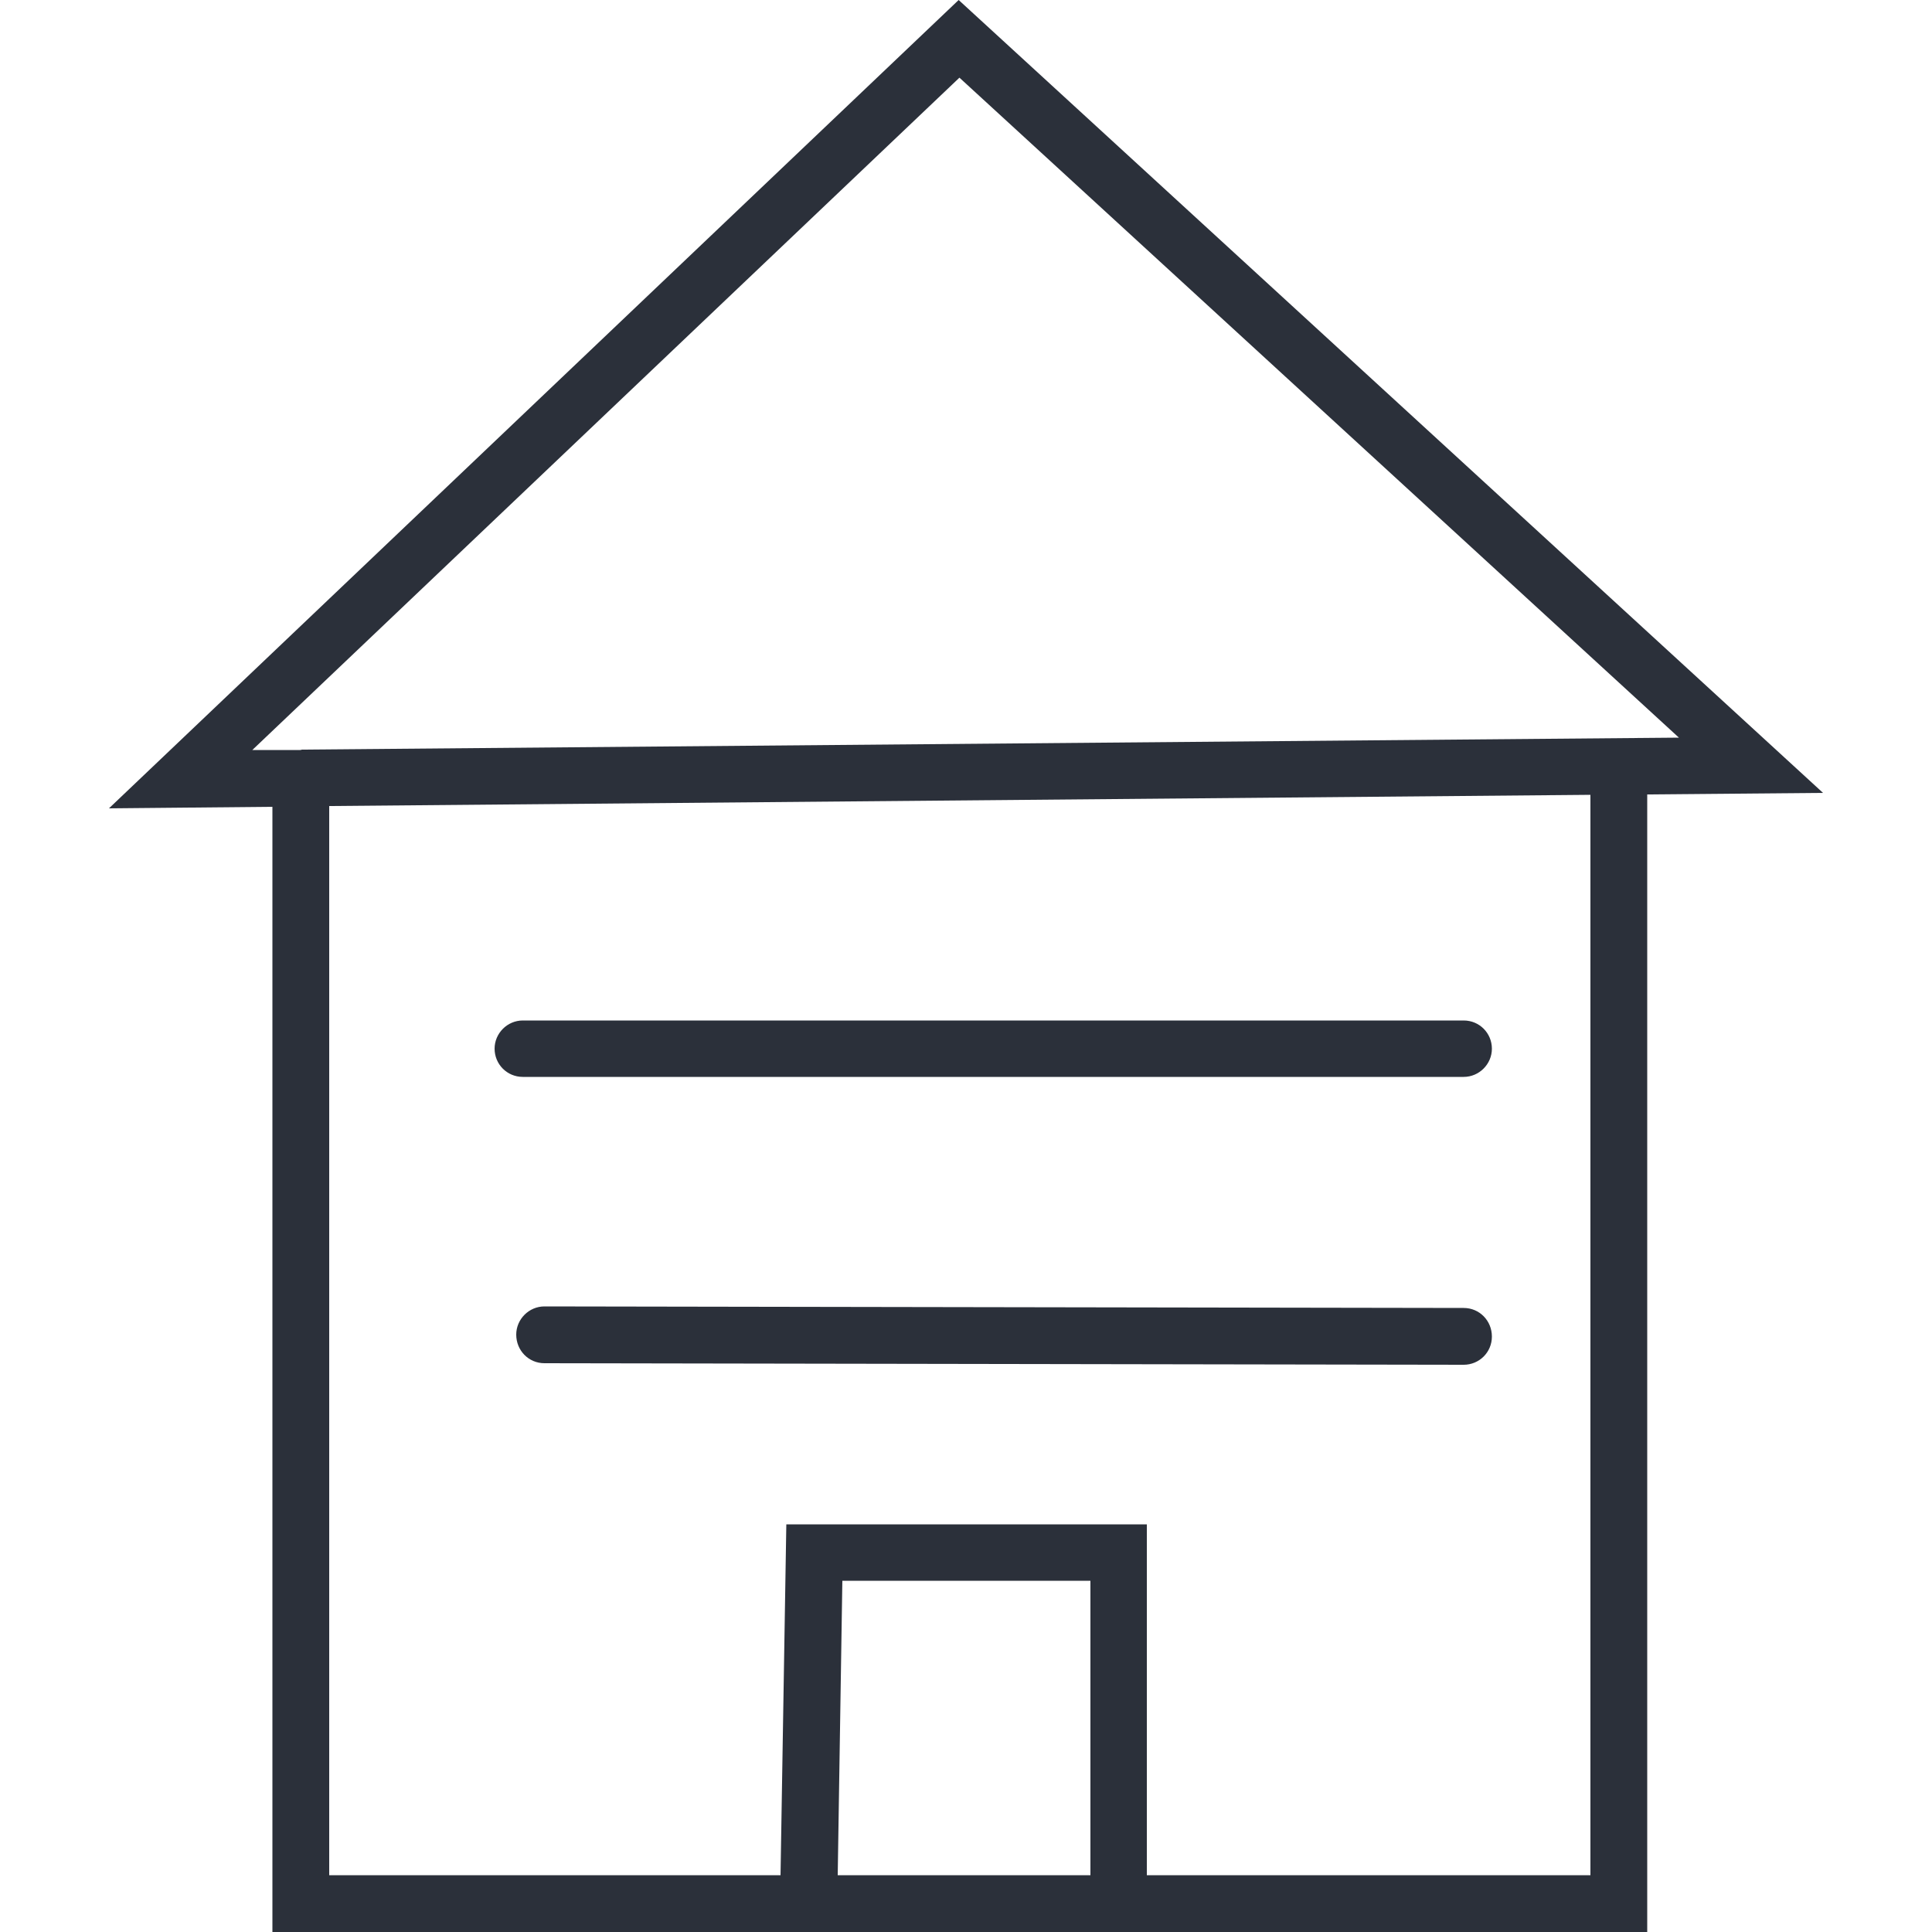 <?xml version="1.0" encoding="UTF-8"?> <svg xmlns="http://www.w3.org/2000/svg" id="Calque_1" data-name="Calque 1" viewBox="0 0 50 50"><defs><style> .cls-1 { fill: #2b303a; } </style></defs><path class="cls-1" d="M20.93,50H7.05v-29.12l-4.23.04L24.81,0l22.37,20.52-4.55.04v29.44h-21.7ZM29.69,48.53h11.47v-27.96l-32.64.29v27.67h11.68l.15-9.08h9.33v9.08ZM21.67,48.53h6.55v-7.62h-6.42l-.12,7.62ZM24.99,19.98h.02-.02ZM24.83,2.01L6.53,19.41h1.23s.04,0,.05-.01l35.64-.31L24.83,2.01ZM37.88,35.32h0l-23.79-.04c-.41,0-.73-.33-.73-.74,0-.4.33-.73.73-.73h0l23.79.04c.41,0,.73.33.73.74s-.33.73-.73.73ZM37.88,27.87H13.53c-.41,0-.73-.33-.73-.73s.33-.73.73-.73h24.35c.41,0,.73.33.73.73s-.33.73-.73.73Z"></path></svg> 